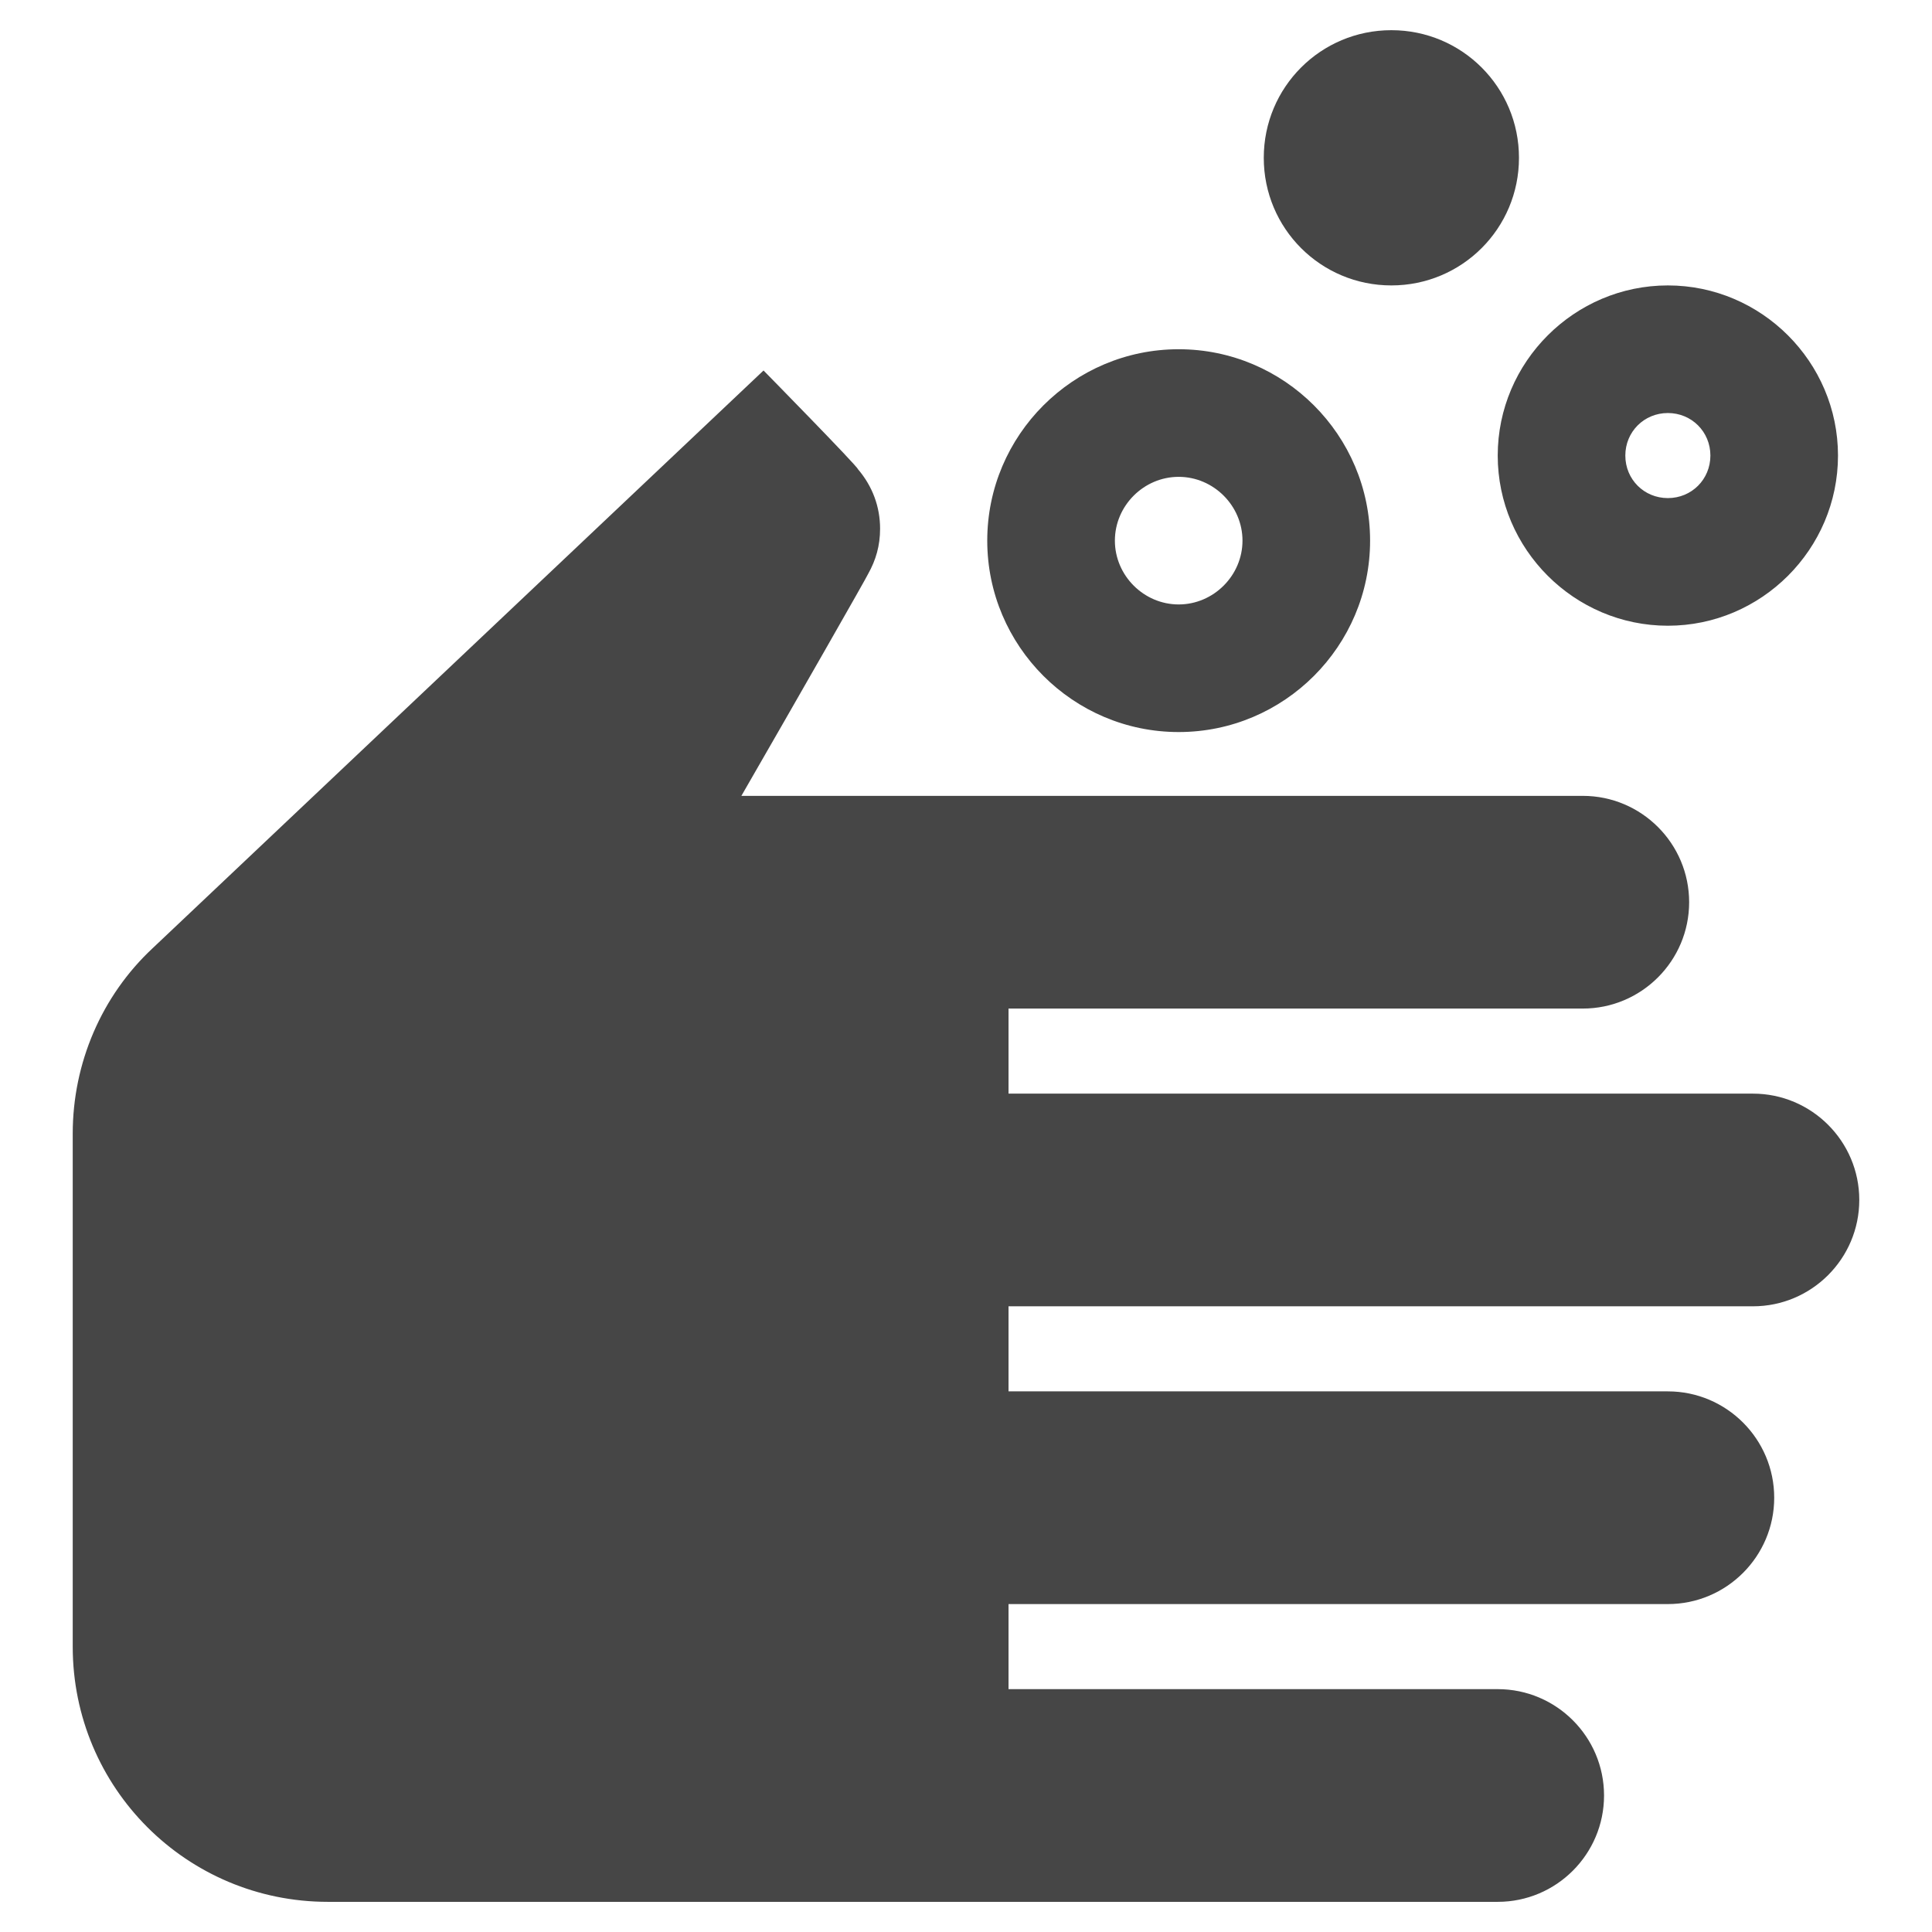 <?xml version="1.0" encoding="utf-8"?>
<!DOCTYPE svg PUBLIC "-//W3C//DTD SVG 1.1//EN" "http://www.w3.org/Graphics/SVG/1.1/DTD/svg11.dtd">
<svg xmlns="http://www.w3.org/2000/svg" xmlns:xlink="http://www.w3.org/1999/xlink" version="1.1" baseProfile="full" width="64" height="64" viewBox="0 0 64.00 64.00" enable-background="new 0 0 64.00 64.00" xml:space="preserve">
	<path fill="#464646" fill-opacity="1" stroke-width="1.333" stroke-linejoin="miter" d="M 25.293,12.273L 5.058,31.409C 3.367,32.987 2.409,35.215 2.409,37.554L 2.409,54.546C 2.409,59.225 6.185,63.001 10.863,63.001L 28.477,63.001L 33.409,63.001L 49.614,63.001C 51.557,63.001 53.136,61.421 53.136,59.478C 53.136,57.535 51.557,55.955 49.614,55.955L 33.409,55.955L 33.409,53.137L 55.25,53.137C 57.193,53.137 58.773,51.557 58.773,49.614C 58.773,47.671 57.193,46.091 55.25,46.091L 33.409,46.091L 33.409,43.273L 58.068,43.273C 60.011,43.273 61.591,41.694 61.591,39.75C 61.591,37.807 60.011,36.228 58.068,36.228L 33.409,36.228L 33.409,33.41L 52.432,33.41C 54.375,33.41 55.955,31.831 55.955,29.887C 55.955,27.942 54.375,26.364 52.432,26.364L 24.559,26.364C 26.363,23.236 28.73,19.093 28.759,19.009C 29.012,18.558 29.154,18.079 29.154,17.515C 29.154,16.782 28.9,16.105 28.421,15.543C 28.393,15.43 25.293,12.273 25.293,12.273 Z M 39.045,15.796C 40.201,15.796 41.159,16.753 41.159,17.909C 41.159,19.065 40.201,20.023 39.045,20.023C 37.889,20.023 36.932,19.065 36.932,17.909C 36.932,16.753 37.889,15.796 39.045,15.796M 39.045,11.569C 35.55,11.569 32.704,14.416 32.704,17.909C 32.704,21.403 35.55,24.25 39.045,24.25C 42.541,24.25 45.386,21.403 45.386,17.909C 45.386,14.416 42.541,11.569 39.045,11.569 Z M 55.25,13.682C 56.037,13.682 56.659,14.303 56.659,15.091C 56.659,15.88 56.037,16.5 55.25,16.5C 54.463,16.5 53.841,15.88 53.841,15.091C 53.841,14.303 54.463,13.682 55.25,13.682M 55.25,9.455C 52.151,9.455 49.614,11.991 49.614,15.091C 49.614,18.192 52.151,20.728 55.25,20.728C 58.349,20.728 60.886,18.192 60.886,15.091C 60.886,11.991 58.349,9.455 55.25,9.455 Z M 46.091,1C 43.751,1 41.864,2.888 41.864,5.228C 41.864,7.567 43.751,9.455 46.091,9.455C 48.43,9.455 50.318,7.567 50.318,5.228C 50.318,2.888 48.43,1 46.091,1 Z "/>
</svg>
